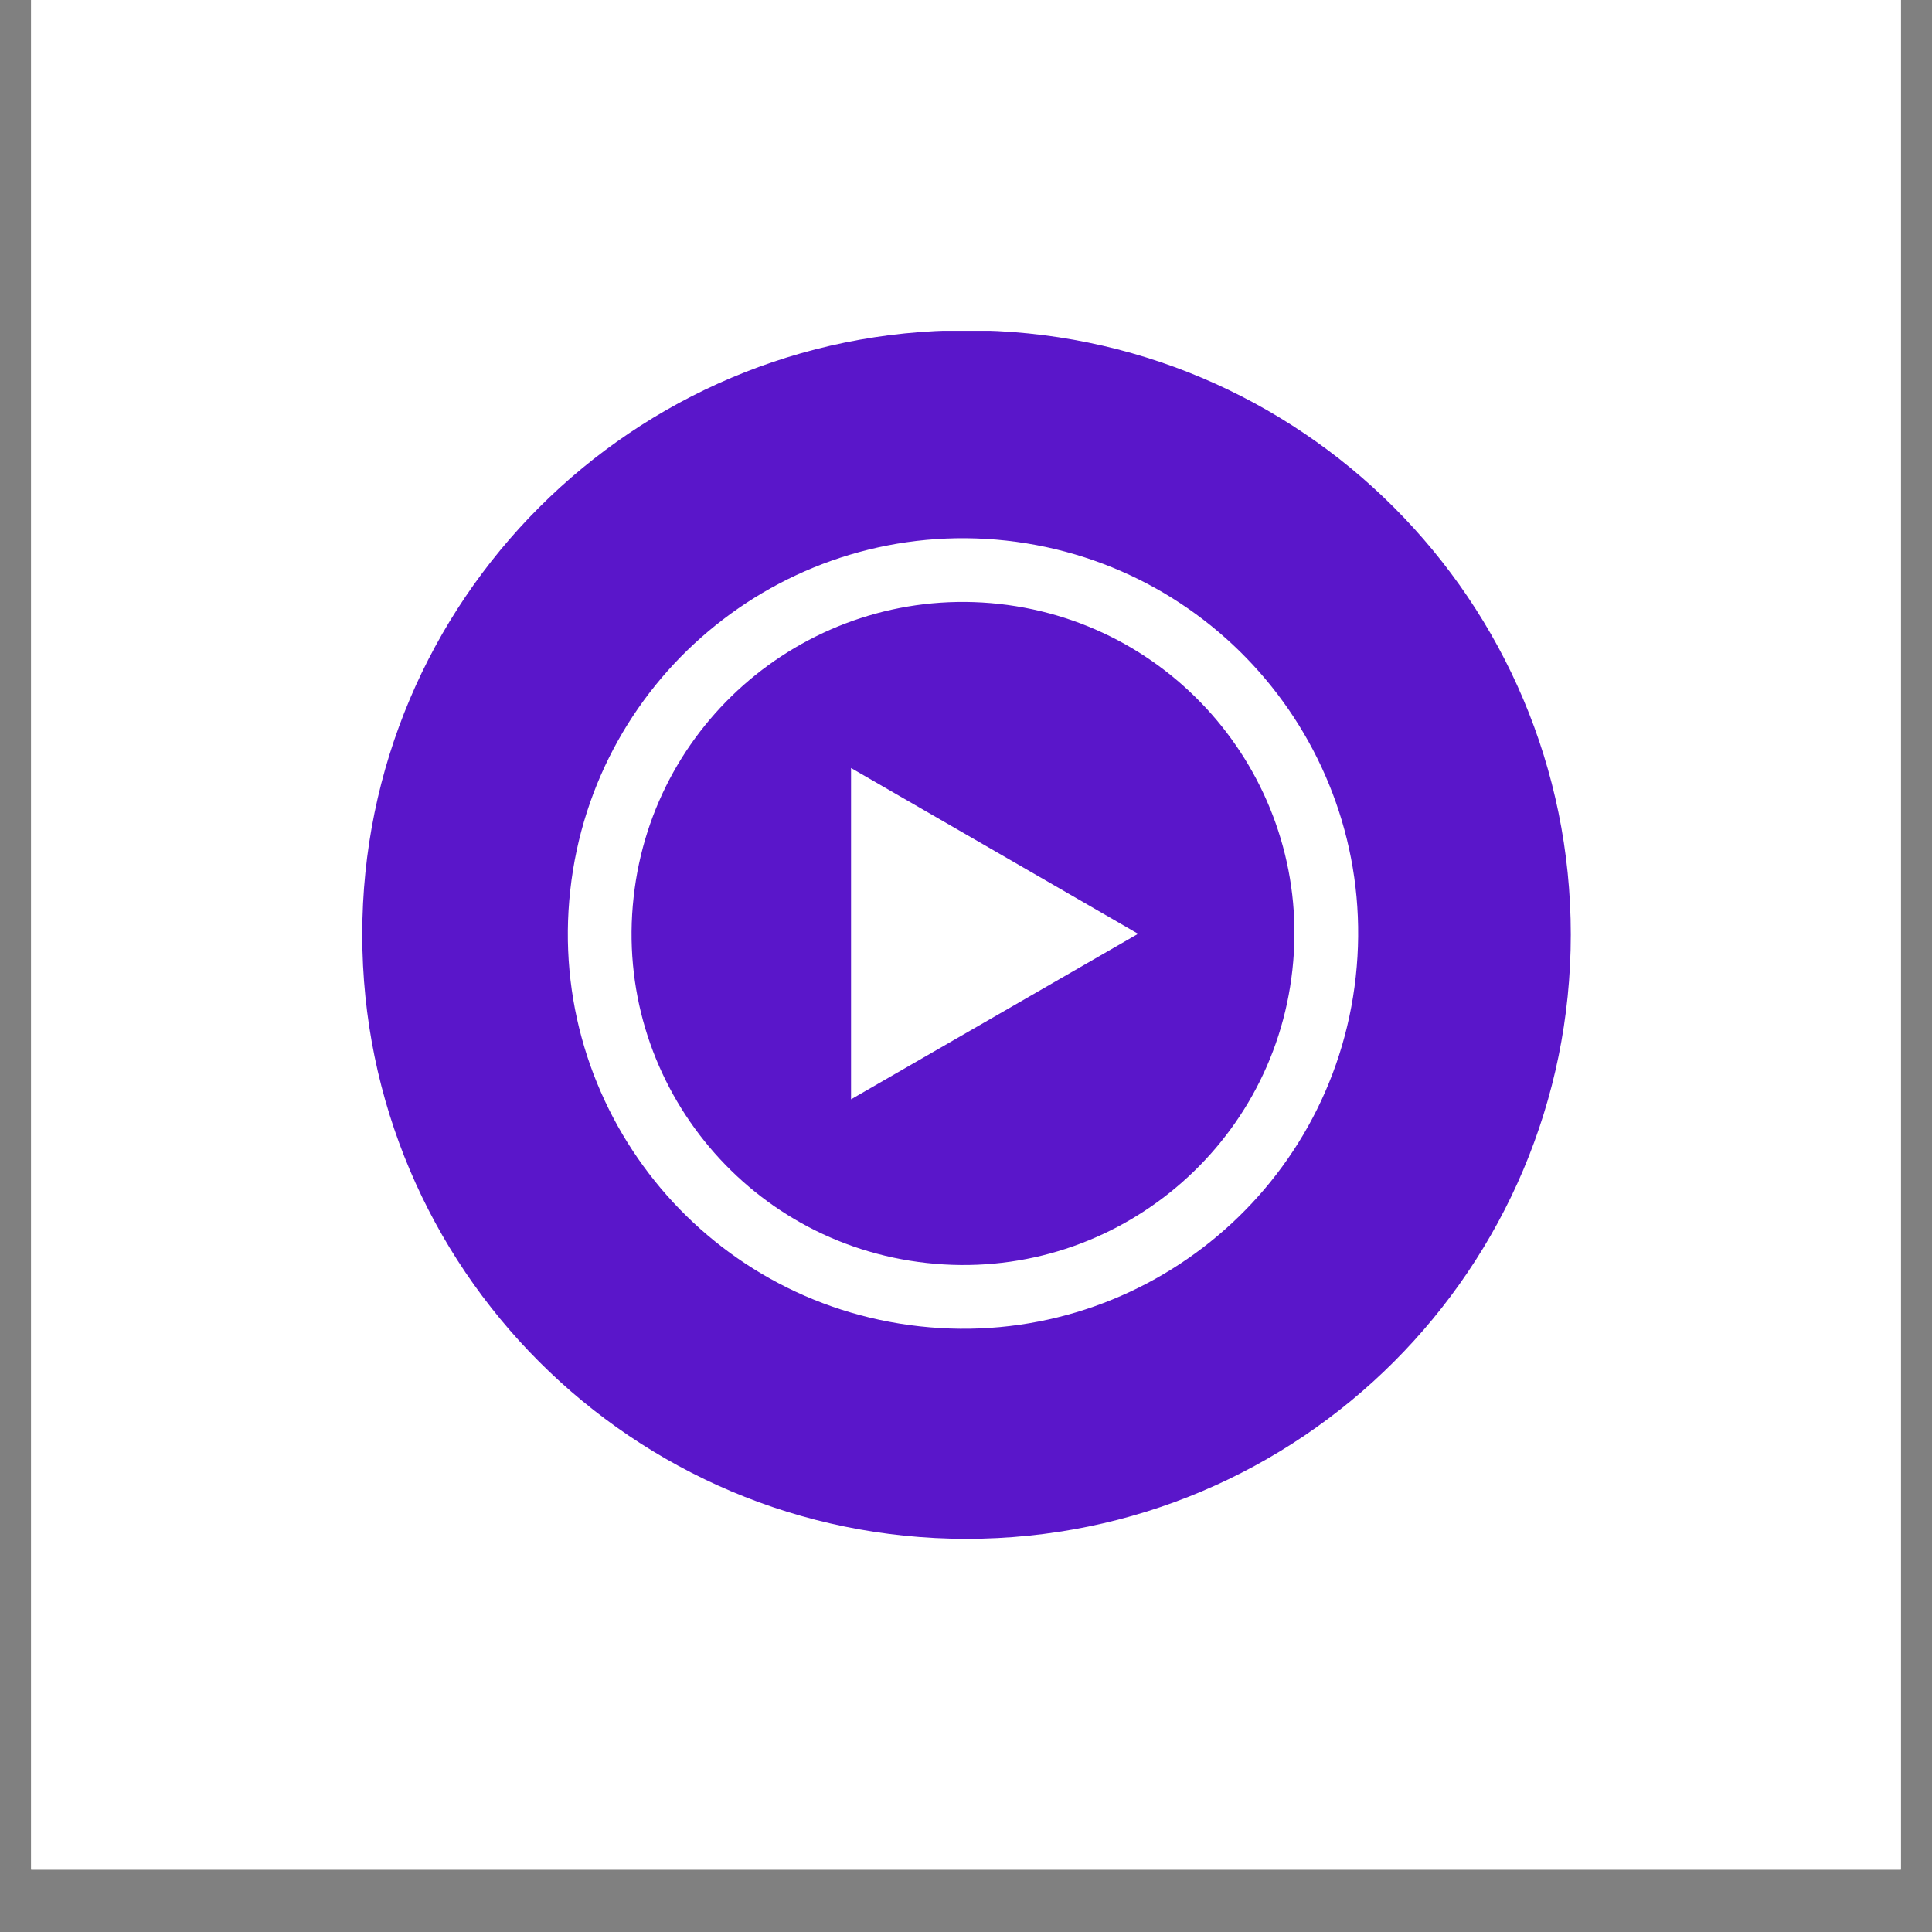 <?xml version="1.0" encoding="UTF-8"?>
<svg xmlns="http://www.w3.org/2000/svg" xmlns:xlink="http://www.w3.org/1999/xlink" width="40" zoomAndPan="magnify" viewBox="0 0 30 30" height="40" preserveAspectRatio="xMidYMid meet" version="1.2">
  <rect x="0" y="0" width="30" height="30" fill="#808080" stroke="none"/>
  <defs>
    <clipPath id="1c8b3f5774">
      <path d="M 0.484 0 L 29.516 0 L 29.516 29.031 L 0.484 29.031 Z M 0.484 0 "></path>
    </clipPath>
    <clipPath id="d17f7ad7cf">
      <path d="M 5.621 5.137 L 24.492 5.137 L 24.492 24 L 5.621 24 Z M 5.621 5.137 "></path>
    </clipPath>
    <clipPath id="fd7b7dc136">
      <path d="M 5.621 5.137 L 24.492 5.137 L 24.492 24.008 L 5.621 24.008 Z M 5.621 5.137 "></path>
    </clipPath>
  </defs>
  <g id="2dd086a628">
    <g clip-rule="nonzero" clip-path="url(#1c8b3f5774)">
      <path style=" stroke:none;fill-rule:nonzero;fill:#ffffff;fill-opacity:1;" d="M 0.484 0 L 29.516 0 L 29.516 29.031 L 0.484 29.031 Z M 0.484 0 "></path>
      <path style=" stroke:none;fill-rule:nonzero;fill:#ffffff;fill-opacity:1;" d="M 0.484 0 L 29.516 0 L 29.516 29.031 L 0.484 29.031 Z M 0.484 0 "></path>
    </g>
    <g clip-rule="nonzero" clip-path="url(#d17f7ad7cf)">
      <path style=" stroke:none;fill-rule:nonzero;fill:#5a16ca;fill-opacity:1;" d="M 15.008 23.895 C 20.191 23.895 24.391 19.695 24.391 14.512 C 24.391 9.328 20.191 5.129 15.008 5.129 C 9.828 5.129 5.625 9.328 5.625 14.512 C 5.625 19.695 9.828 23.895 15.008 23.895 Z M 15.008 23.895 "></path>
    </g>
    <g clip-rule="nonzero" clip-path="url(#fd7b7dc136)">
      <path style="fill:none;stroke-width:4.69;stroke-linecap:butt;stroke-linejoin:miter;stroke:#ffffff;stroke-opacity:1;stroke-miterlimit:10;" d="M 70.806 47.689 C 72.432 33.004 61.847 19.797 47.162 18.171 C 32.477 16.564 19.27 27.149 17.663 41.834 C 16.037 56.519 26.622 69.726 41.307 71.333 C 55.992 72.959 69.199 62.356 70.806 47.689 Z M 70.806 47.689 " transform="matrix(0.211,0,0,0.211,5.62,5.052)"></path>
    </g>
    <path style=" stroke:none;fill-rule:nonzero;fill:#ffffff;fill-opacity:1;" d="M 17.672 14.5 L 13.215 17.07 L 13.215 11.926 Z M 17.672 14.5 "></path>
  </g>
</svg>
